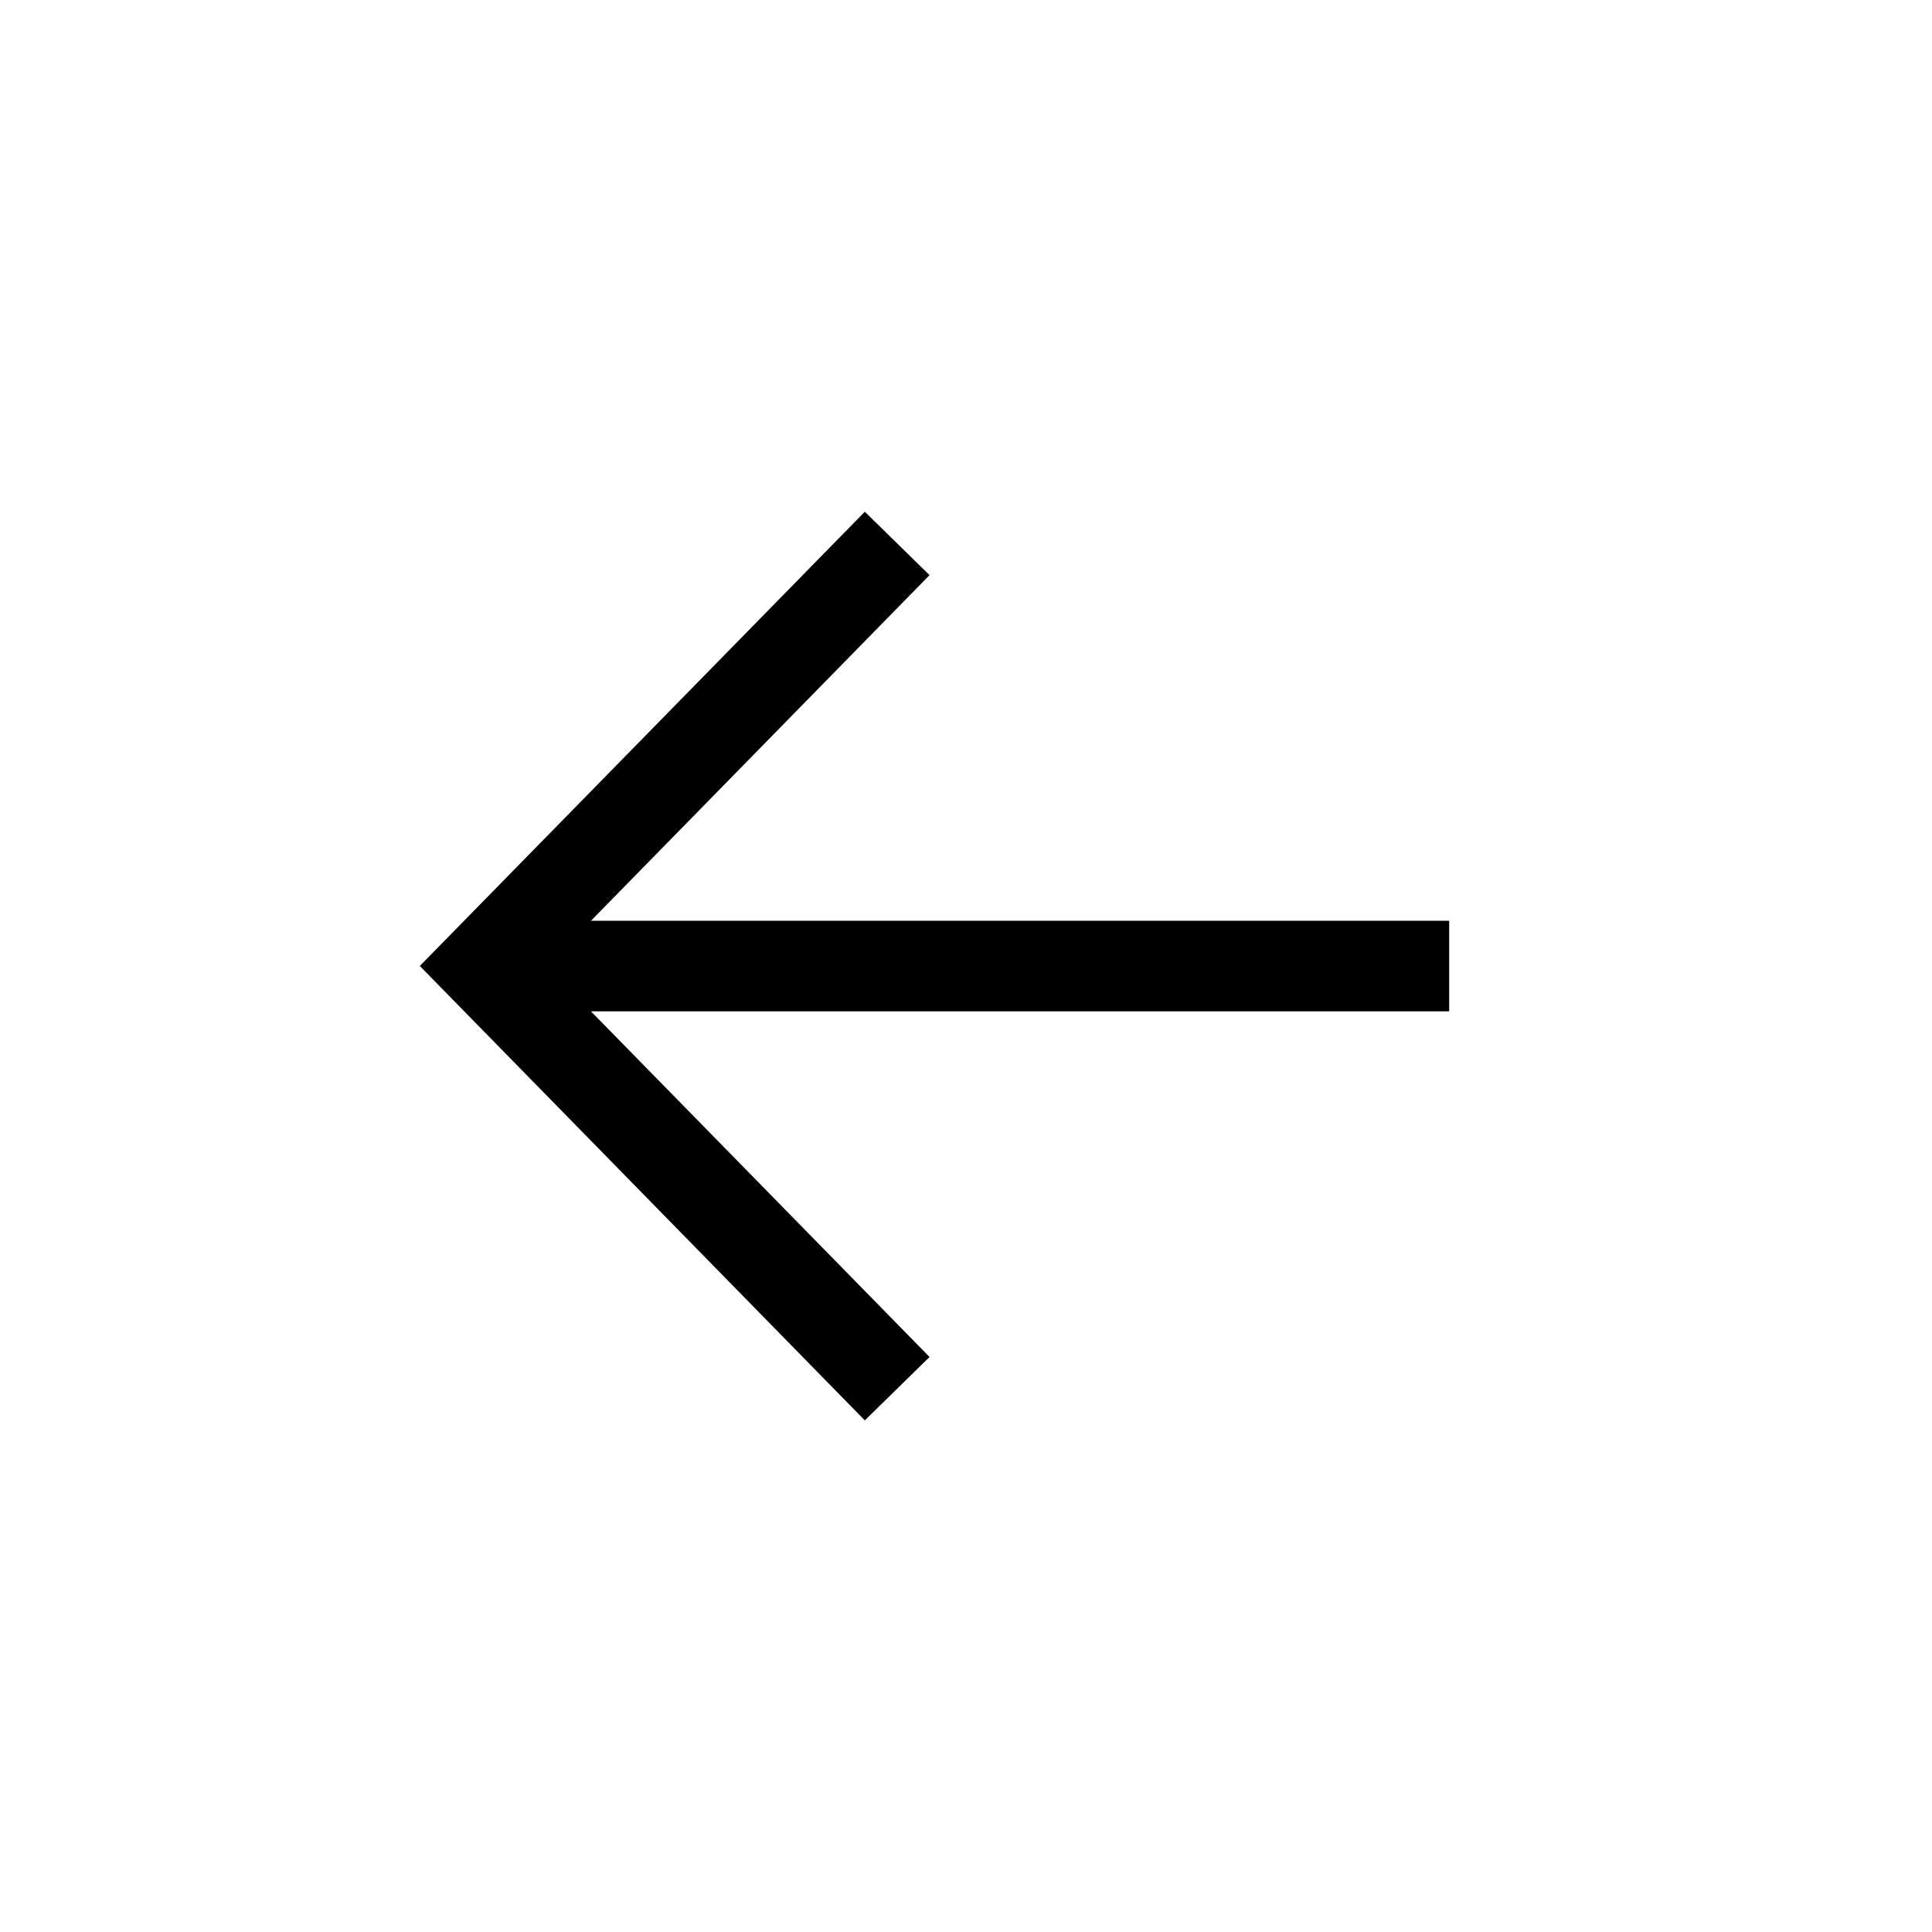 <svg viewBox="0 0 32 32" fill="none" xmlns="http://www.w3.org/2000/svg"><path fill-rule="evenodd" clip-rule="evenodd" d="M6.953 16l7.371-7.524 1.072 1.05-5.608 5.725h14.215v1.5H9.788l5.608 5.725-1.072 1.05L6.954 16z" fill="currentColor"/></svg>